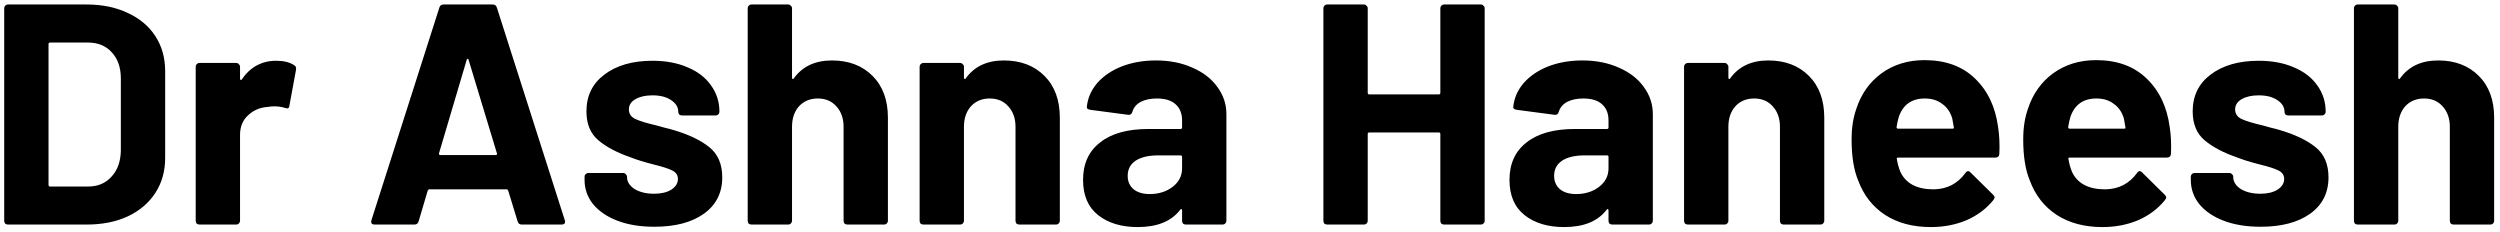 <svg width="334" height="31" viewBox="0 0 334 31" fill="none" xmlns="http://www.w3.org/2000/svg">
<path d="M1.066 30C0.926 30 0.8 29.958 0.688 29.874C0.604 29.762 0.562 29.636 0.562 29.496V1.104C0.562 0.964 0.604 0.852 0.688 0.768C0.8 0.656 0.926 0.6 1.066 0.6H11.566C13.666 0.6 15.5 0.978 17.068 1.734C18.664 2.462 19.896 3.498 20.764 4.842C21.632 6.186 22.066 7.74 22.066 9.504V21.096C22.066 22.86 21.632 24.414 20.764 25.758C19.896 27.102 18.664 28.152 17.068 28.908C15.5 29.636 13.666 30 11.566 30H1.066ZM6.484 24.708C6.484 24.848 6.554 24.918 6.694 24.918H11.776C13.064 24.918 14.1 24.484 14.884 23.616C15.696 22.748 16.116 21.586 16.144 20.13V10.47C16.144 9.014 15.738 7.852 14.926 6.984C14.142 6.116 13.078 5.682 11.734 5.682H6.694C6.554 5.682 6.484 5.752 6.484 5.892V24.708ZM36.899 8.118C37.907 8.118 38.705 8.314 39.293 8.706C39.517 8.818 39.601 9.028 39.545 9.336L38.663 14.124C38.635 14.46 38.439 14.558 38.075 14.418C37.655 14.278 37.165 14.208 36.605 14.208C36.381 14.208 36.073 14.236 35.681 14.292C34.673 14.376 33.819 14.754 33.119 15.426C32.419 16.07 32.069 16.938 32.069 18.03V29.496C32.069 29.636 32.013 29.762 31.901 29.874C31.817 29.958 31.705 30 31.565 30H26.651C26.511 30 26.385 29.958 26.273 29.874C26.189 29.762 26.147 29.636 26.147 29.496V8.916C26.147 8.776 26.189 8.664 26.273 8.58C26.385 8.468 26.511 8.412 26.651 8.412H31.565C31.705 8.412 31.817 8.468 31.901 8.58C32.013 8.664 32.069 8.776 32.069 8.916V10.512C32.069 10.596 32.097 10.652 32.153 10.68C32.209 10.708 32.251 10.694 32.279 10.638C33.427 8.958 34.967 8.118 36.899 8.118ZM69.701 30C69.421 30 69.239 29.86 69.155 29.58L67.895 25.464C67.839 25.352 67.769 25.296 67.685 25.296H57.353C57.269 25.296 57.199 25.352 57.143 25.464L55.925 29.58C55.841 29.86 55.659 30 55.379 30H50.045C49.877 30 49.751 29.958 49.667 29.874C49.583 29.762 49.569 29.608 49.625 29.412L58.697 1.02C58.781 0.74 58.963 0.6 59.243 0.6H65.837C66.117 0.6 66.299 0.74 66.383 1.02L75.455 29.412C75.483 29.468 75.497 29.538 75.497 29.622C75.497 29.874 75.343 30 75.035 30H69.701ZM58.655 20.466C58.627 20.634 58.683 20.718 58.823 20.718H66.215C66.383 20.718 66.439 20.634 66.383 20.466L62.603 7.992C62.575 7.88 62.533 7.838 62.477 7.866C62.421 7.866 62.379 7.908 62.351 7.992L58.655 20.466ZM87.421 30.294C85.545 30.294 83.907 30.028 82.507 29.496C81.107 28.964 80.015 28.222 79.231 27.27C78.475 26.318 78.097 25.24 78.097 24.036V23.616C78.097 23.476 78.139 23.364 78.223 23.28C78.335 23.168 78.461 23.112 78.601 23.112H83.263C83.403 23.112 83.515 23.168 83.599 23.28C83.711 23.364 83.767 23.476 83.767 23.616V23.658C83.767 24.274 84.103 24.806 84.775 25.254C85.475 25.674 86.343 25.884 87.379 25.884C88.331 25.884 89.101 25.702 89.689 25.338C90.277 24.946 90.571 24.47 90.571 23.91C90.571 23.406 90.319 23.028 89.815 22.776C89.311 22.524 88.485 22.258 87.337 21.978C86.021 21.642 84.985 21.32 84.229 21.012C82.437 20.396 81.009 19.64 79.945 18.744C78.881 17.848 78.349 16.56 78.349 14.88C78.349 12.808 79.147 11.17 80.743 9.966C82.367 8.734 84.509 8.118 87.169 8.118C88.961 8.118 90.529 8.412 91.873 9C93.217 9.56 94.253 10.358 94.981 11.394C95.737 12.43 96.115 13.606 96.115 14.922C96.115 15.062 96.059 15.188 95.947 15.3C95.863 15.384 95.751 15.426 95.611 15.426H91.117C90.977 15.426 90.851 15.384 90.739 15.3C90.655 15.188 90.613 15.062 90.613 14.922C90.613 14.306 90.291 13.788 89.647 13.368C89.031 12.948 88.205 12.738 87.169 12.738C86.245 12.738 85.489 12.906 84.901 13.242C84.313 13.578 84.019 14.04 84.019 14.628C84.019 15.188 84.299 15.608 84.859 15.888C85.447 16.168 86.413 16.462 87.757 16.77C88.065 16.854 88.415 16.952 88.807 17.064C89.199 17.148 89.619 17.26 90.067 17.4C92.055 17.988 93.623 18.744 94.771 19.668C95.919 20.592 96.493 21.936 96.493 23.7C96.493 25.772 95.667 27.396 94.015 28.572C92.391 29.72 90.193 30.294 87.421 30.294ZM111.149 8.076C113.389 8.076 115.195 8.762 116.567 10.134C117.939 11.506 118.625 13.368 118.625 15.72V29.496C118.625 29.636 118.569 29.762 118.457 29.874C118.373 29.958 118.261 30 118.121 30H113.207C113.067 30 112.941 29.958 112.829 29.874C112.745 29.762 112.703 29.636 112.703 29.496V16.938C112.703 15.818 112.381 14.908 111.737 14.208C111.121 13.508 110.295 13.158 109.259 13.158C108.223 13.158 107.383 13.508 106.739 14.208C106.123 14.908 105.815 15.818 105.815 16.938V29.496C105.815 29.636 105.759 29.762 105.647 29.874C105.563 29.958 105.451 30 105.311 30H100.397C100.257 30 100.131 29.958 100.019 29.874C99.935 29.762 99.893 29.636 99.893 29.496V1.104C99.893 0.964 99.935 0.852 100.019 0.768C100.131 0.656 100.257 0.6 100.397 0.6H105.311C105.451 0.6 105.563 0.656 105.647 0.768C105.759 0.852 105.815 0.964 105.815 1.104V10.386C105.815 10.47 105.843 10.526 105.899 10.554C105.955 10.582 105.997 10.568 106.025 10.512C107.173 8.888 108.881 8.076 111.149 8.076ZM134.118 8.076C136.358 8.076 138.164 8.762 139.536 10.134C140.908 11.506 141.594 13.368 141.594 15.72V29.496C141.594 29.636 141.538 29.762 141.426 29.874C141.342 29.958 141.23 30 141.09 30H136.176C136.036 30 135.91 29.958 135.798 29.874C135.714 29.762 135.672 29.636 135.672 29.496V16.938C135.672 15.818 135.35 14.908 134.706 14.208C134.09 13.508 133.264 13.158 132.228 13.158C131.192 13.158 130.352 13.508 129.708 14.208C129.092 14.908 128.784 15.818 128.784 16.938V29.496C128.784 29.636 128.728 29.762 128.616 29.874C128.532 29.958 128.42 30 128.28 30H123.366C123.226 30 123.1 29.958 122.988 29.874C122.904 29.762 122.862 29.636 122.862 29.496V8.916C122.862 8.776 122.904 8.664 122.988 8.58C123.1 8.468 123.226 8.412 123.366 8.412H128.28C128.42 8.412 128.532 8.468 128.616 8.58C128.728 8.664 128.784 8.776 128.784 8.916V10.386C128.784 10.47 128.812 10.526 128.868 10.554C128.924 10.582 128.966 10.568 128.994 10.512C130.142 8.888 131.85 8.076 134.118 8.076ZM154.44 8.076C156.26 8.076 157.884 8.398 159.312 9.042C160.74 9.658 161.846 10.512 162.63 11.604C163.442 12.696 163.848 13.914 163.848 15.258V29.496C163.848 29.636 163.792 29.762 163.68 29.874C163.596 29.958 163.484 30 163.344 30H158.43C158.29 30 158.164 29.958 158.052 29.874C157.968 29.762 157.926 29.636 157.926 29.496V28.11C157.926 28.026 157.898 27.97 157.842 27.942C157.786 27.914 157.73 27.942 157.674 28.026C156.498 29.566 154.608 30.336 152.004 30.336C149.82 30.336 148.056 29.804 146.712 28.74C145.368 27.676 144.696 26.108 144.696 24.036C144.696 21.88 145.452 20.214 146.964 19.038C148.476 17.834 150.632 17.232 153.432 17.232H157.716C157.856 17.232 157.926 17.162 157.926 17.022V16.098C157.926 15.174 157.646 14.46 157.086 13.956C156.526 13.424 155.686 13.158 154.566 13.158C153.698 13.158 152.97 13.312 152.382 13.62C151.822 13.928 151.458 14.362 151.29 14.922C151.206 15.23 151.024 15.37 150.744 15.342L145.662 14.67C145.326 14.614 145.172 14.488 145.2 14.292C145.312 13.116 145.774 12.052 146.586 11.1C147.426 10.148 148.518 9.406 149.862 8.874C151.234 8.342 152.76 8.076 154.44 8.076ZM153.6 25.926C154.804 25.926 155.826 25.604 156.666 24.96C157.506 24.316 157.926 23.49 157.926 22.482V20.97C157.926 20.83 157.856 20.76 157.716 20.76H154.692C153.432 20.76 152.438 20.998 151.71 21.474C151.01 21.95 150.66 22.622 150.66 23.49C150.66 24.246 150.926 24.848 151.458 25.296C151.99 25.716 152.704 25.926 153.6 25.926ZM192.43 1.104C192.43 0.964 192.472 0.852 192.556 0.768C192.668 0.656 192.794 0.6 192.934 0.6H197.848C197.988 0.6 198.1 0.656 198.184 0.768C198.296 0.852 198.352 0.964 198.352 1.104V29.496C198.352 29.636 198.296 29.762 198.184 29.874C198.1 29.958 197.988 30 197.848 30H192.934C192.794 30 192.668 29.958 192.556 29.874C192.472 29.762 192.43 29.636 192.43 29.496V17.904C192.43 17.764 192.36 17.694 192.22 17.694H182.938C182.798 17.694 182.728 17.764 182.728 17.904V29.496C182.728 29.636 182.672 29.762 182.56 29.874C182.476 29.958 182.364 30 182.224 30H177.31C177.17 30 177.044 29.958 176.932 29.874C176.848 29.762 176.806 29.636 176.806 29.496V1.104C176.806 0.964 176.848 0.852 176.932 0.768C177.044 0.656 177.17 0.6 177.31 0.6H182.224C182.364 0.6 182.476 0.656 182.56 0.768C182.672 0.852 182.728 0.964 182.728 1.104V12.402C182.728 12.542 182.798 12.612 182.938 12.612H192.22C192.36 12.612 192.43 12.542 192.43 12.402V1.104ZM211.411 8.076C213.231 8.076 214.855 8.398 216.283 9.042C217.711 9.658 218.817 10.512 219.601 11.604C220.413 12.696 220.819 13.914 220.819 15.258V29.496C220.819 29.636 220.763 29.762 220.651 29.874C220.567 29.958 220.455 30 220.315 30H215.401C215.261 30 215.135 29.958 215.023 29.874C214.939 29.762 214.897 29.636 214.897 29.496V28.11C214.897 28.026 214.869 27.97 214.813 27.942C214.757 27.914 214.701 27.942 214.645 28.026C213.469 29.566 211.579 30.336 208.975 30.336C206.791 30.336 205.027 29.804 203.683 28.74C202.339 27.676 201.667 26.108 201.667 24.036C201.667 21.88 202.423 20.214 203.935 19.038C205.447 17.834 207.603 17.232 210.403 17.232H214.687C214.827 17.232 214.897 17.162 214.897 17.022V16.098C214.897 15.174 214.617 14.46 214.057 13.956C213.497 13.424 212.657 13.158 211.537 13.158C210.669 13.158 209.941 13.312 209.353 13.62C208.793 13.928 208.429 14.362 208.261 14.922C208.177 15.23 207.995 15.37 207.715 15.342L202.633 14.67C202.297 14.614 202.143 14.488 202.171 14.292C202.283 13.116 202.745 12.052 203.557 11.1C204.397 10.148 205.489 9.406 206.833 8.874C208.205 8.342 209.731 8.076 211.411 8.076ZM210.571 25.926C211.775 25.926 212.797 25.604 213.637 24.96C214.477 24.316 214.897 23.49 214.897 22.482V20.97C214.897 20.83 214.827 20.76 214.687 20.76H211.663C210.403 20.76 209.409 20.998 208.681 21.474C207.981 21.95 207.631 22.622 207.631 23.49C207.631 24.246 207.897 24.848 208.429 25.296C208.961 25.716 209.675 25.926 210.571 25.926ZM236.247 8.076C238.487 8.076 240.293 8.762 241.665 10.134C243.037 11.506 243.723 13.368 243.723 15.72V29.496C243.723 29.636 243.667 29.762 243.555 29.874C243.471 29.958 243.359 30 243.219 30H238.305C238.165 30 238.039 29.958 237.927 29.874C237.843 29.762 237.801 29.636 237.801 29.496V16.938C237.801 15.818 237.479 14.908 236.835 14.208C236.219 13.508 235.393 13.158 234.357 13.158C233.321 13.158 232.481 13.508 231.837 14.208C231.221 14.908 230.913 15.818 230.913 16.938V29.496C230.913 29.636 230.857 29.762 230.745 29.874C230.661 29.958 230.549 30 230.409 30H225.495C225.355 30 225.229 29.958 225.117 29.874C225.033 29.762 224.991 29.636 224.991 29.496V8.916C224.991 8.776 225.033 8.664 225.117 8.58C225.229 8.468 225.355 8.412 225.495 8.412H230.409C230.549 8.412 230.661 8.468 230.745 8.58C230.857 8.664 230.913 8.776 230.913 8.916V10.386C230.913 10.47 230.941 10.526 230.997 10.554C231.053 10.582 231.095 10.568 231.123 10.512C232.271 8.888 233.979 8.076 236.247 8.076ZM266.946 16.98C267.114 18.044 267.17 19.234 267.114 20.55C267.086 20.886 266.904 21.054 266.568 21.054H253.59C253.422 21.054 253.366 21.124 253.422 21.264C253.506 21.824 253.66 22.384 253.884 22.944C254.612 24.512 256.096 25.296 258.336 25.296C260.128 25.268 261.542 24.54 262.578 23.112C262.69 22.944 262.816 22.86 262.956 22.86C263.04 22.86 263.138 22.916 263.25 23.028L266.274 26.01C266.414 26.15 266.484 26.276 266.484 26.388C266.484 26.444 266.428 26.556 266.316 26.724C265.392 27.872 264.202 28.768 262.746 29.412C261.29 30.028 259.694 30.336 257.958 30.336C255.55 30.336 253.506 29.79 251.826 28.698C250.174 27.606 248.984 26.08 248.256 24.12C247.668 22.72 247.374 20.886 247.374 18.618C247.374 17.078 247.584 15.72 248.004 14.544C248.648 12.556 249.768 10.974 251.364 9.798C252.988 8.622 254.906 8.034 257.118 8.034C259.918 8.034 262.158 8.846 263.838 10.47C265.546 12.094 266.582 14.264 266.946 16.98ZM257.16 13.158C255.396 13.158 254.234 13.984 253.674 15.636C253.562 16 253.464 16.448 253.38 16.98C253.38 17.12 253.45 17.19 253.59 17.19H260.856C261.024 17.19 261.08 17.12 261.024 16.98C260.884 16.168 260.814 15.776 260.814 15.804C260.562 14.964 260.114 14.32 259.47 13.872C258.854 13.396 258.084 13.158 257.16 13.158ZM289.874 16.98C290.042 18.044 290.098 19.234 290.042 20.55C290.014 20.886 289.832 21.054 289.496 21.054H276.518C276.35 21.054 276.294 21.124 276.35 21.264C276.434 21.824 276.588 22.384 276.812 22.944C277.54 24.512 279.024 25.296 281.264 25.296C283.056 25.268 284.47 24.54 285.506 23.112C285.618 22.944 285.744 22.86 285.884 22.86C285.968 22.86 286.066 22.916 286.178 23.028L289.202 26.01C289.342 26.15 289.412 26.276 289.412 26.388C289.412 26.444 289.356 26.556 289.244 26.724C288.32 27.872 287.13 28.768 285.674 29.412C284.218 30.028 282.622 30.336 280.886 30.336C278.478 30.336 276.434 29.79 274.754 28.698C273.102 27.606 271.912 26.08 271.184 24.12C270.596 22.72 270.302 20.886 270.302 18.618C270.302 17.078 270.512 15.72 270.932 14.544C271.576 12.556 272.696 10.974 274.292 9.798C275.916 8.622 277.834 8.034 280.046 8.034C282.846 8.034 285.086 8.846 286.766 10.47C288.474 12.094 289.51 14.264 289.874 16.98ZM280.088 13.158C278.324 13.158 277.162 13.984 276.602 15.636C276.49 16 276.392 16.448 276.308 16.98C276.308 17.12 276.378 17.19 276.518 17.19H283.784C283.952 17.19 284.008 17.12 283.952 16.98C283.812 16.168 283.742 15.776 283.742 15.804C283.49 14.964 283.042 14.32 282.398 13.872C281.782 13.396 281.012 13.158 280.088 13.158ZM302.015 30.294C300.139 30.294 298.501 30.028 297.101 29.496C295.701 28.964 294.609 28.222 293.825 27.27C293.069 26.318 292.691 25.24 292.691 24.036V23.616C292.691 23.476 292.733 23.364 292.817 23.28C292.929 23.168 293.055 23.112 293.195 23.112H297.857C297.997 23.112 298.109 23.168 298.193 23.28C298.305 23.364 298.361 23.476 298.361 23.616V23.658C298.361 24.274 298.697 24.806 299.369 25.254C300.069 25.674 300.937 25.884 301.973 25.884C302.925 25.884 303.695 25.702 304.283 25.338C304.871 24.946 305.165 24.47 305.165 23.91C305.165 23.406 304.913 23.028 304.409 22.776C303.905 22.524 303.079 22.258 301.931 21.978C300.615 21.642 299.579 21.32 298.823 21.012C297.031 20.396 295.603 19.64 294.539 18.744C293.475 17.848 292.943 16.56 292.943 14.88C292.943 12.808 293.741 11.17 295.337 9.966C296.961 8.734 299.103 8.118 301.763 8.118C303.555 8.118 305.123 8.412 306.467 9C307.811 9.56 308.847 10.358 309.575 11.394C310.331 12.43 310.709 13.606 310.709 14.922C310.709 15.062 310.653 15.188 310.541 15.3C310.457 15.384 310.345 15.426 310.205 15.426H305.711C305.571 15.426 305.445 15.384 305.333 15.3C305.249 15.188 305.207 15.062 305.207 14.922C305.207 14.306 304.885 13.788 304.241 13.368C303.625 12.948 302.799 12.738 301.763 12.738C300.839 12.738 300.083 12.906 299.495 13.242C298.907 13.578 298.613 14.04 298.613 14.628C298.613 15.188 298.893 15.608 299.453 15.888C300.041 16.168 301.007 16.462 302.351 16.77C302.659 16.854 303.009 16.952 303.401 17.064C303.793 17.148 304.213 17.26 304.661 17.4C306.649 17.988 308.217 18.744 309.365 19.668C310.513 20.592 311.087 21.936 311.087 23.7C311.087 25.772 310.261 27.396 308.609 28.572C306.985 29.72 304.787 30.294 302.015 30.294ZM325.743 8.076C327.983 8.076 329.789 8.762 331.161 10.134C332.533 11.506 333.219 13.368 333.219 15.72V29.496C333.219 29.636 333.163 29.762 333.051 29.874C332.967 29.958 332.855 30 332.715 30H327.801C327.661 30 327.535 29.958 327.423 29.874C327.339 29.762 327.297 29.636 327.297 29.496V16.938C327.297 15.818 326.975 14.908 326.331 14.208C325.715 13.508 324.889 13.158 323.853 13.158C322.817 13.158 321.977 13.508 321.333 14.208C320.717 14.908 320.409 15.818 320.409 16.938V29.496C320.409 29.636 320.353 29.762 320.241 29.874C320.157 29.958 320.045 30 319.905 30H314.991C314.851 30 314.725 29.958 314.613 29.874C314.529 29.762 314.487 29.636 314.487 29.496V1.104C314.487 0.964 314.529 0.852 314.613 0.768C314.725 0.656 314.851 0.6 314.991 0.6H319.905C320.045 0.6 320.157 0.656 320.241 0.768C320.353 0.852 320.409 0.964 320.409 1.104V10.386C320.409 10.47 320.437 10.526 320.493 10.554C320.549 10.582 320.591 10.568 320.619 10.512C321.767 8.888 323.475 8.076 325.743 8.076Z" fill="black"/>
</svg>
